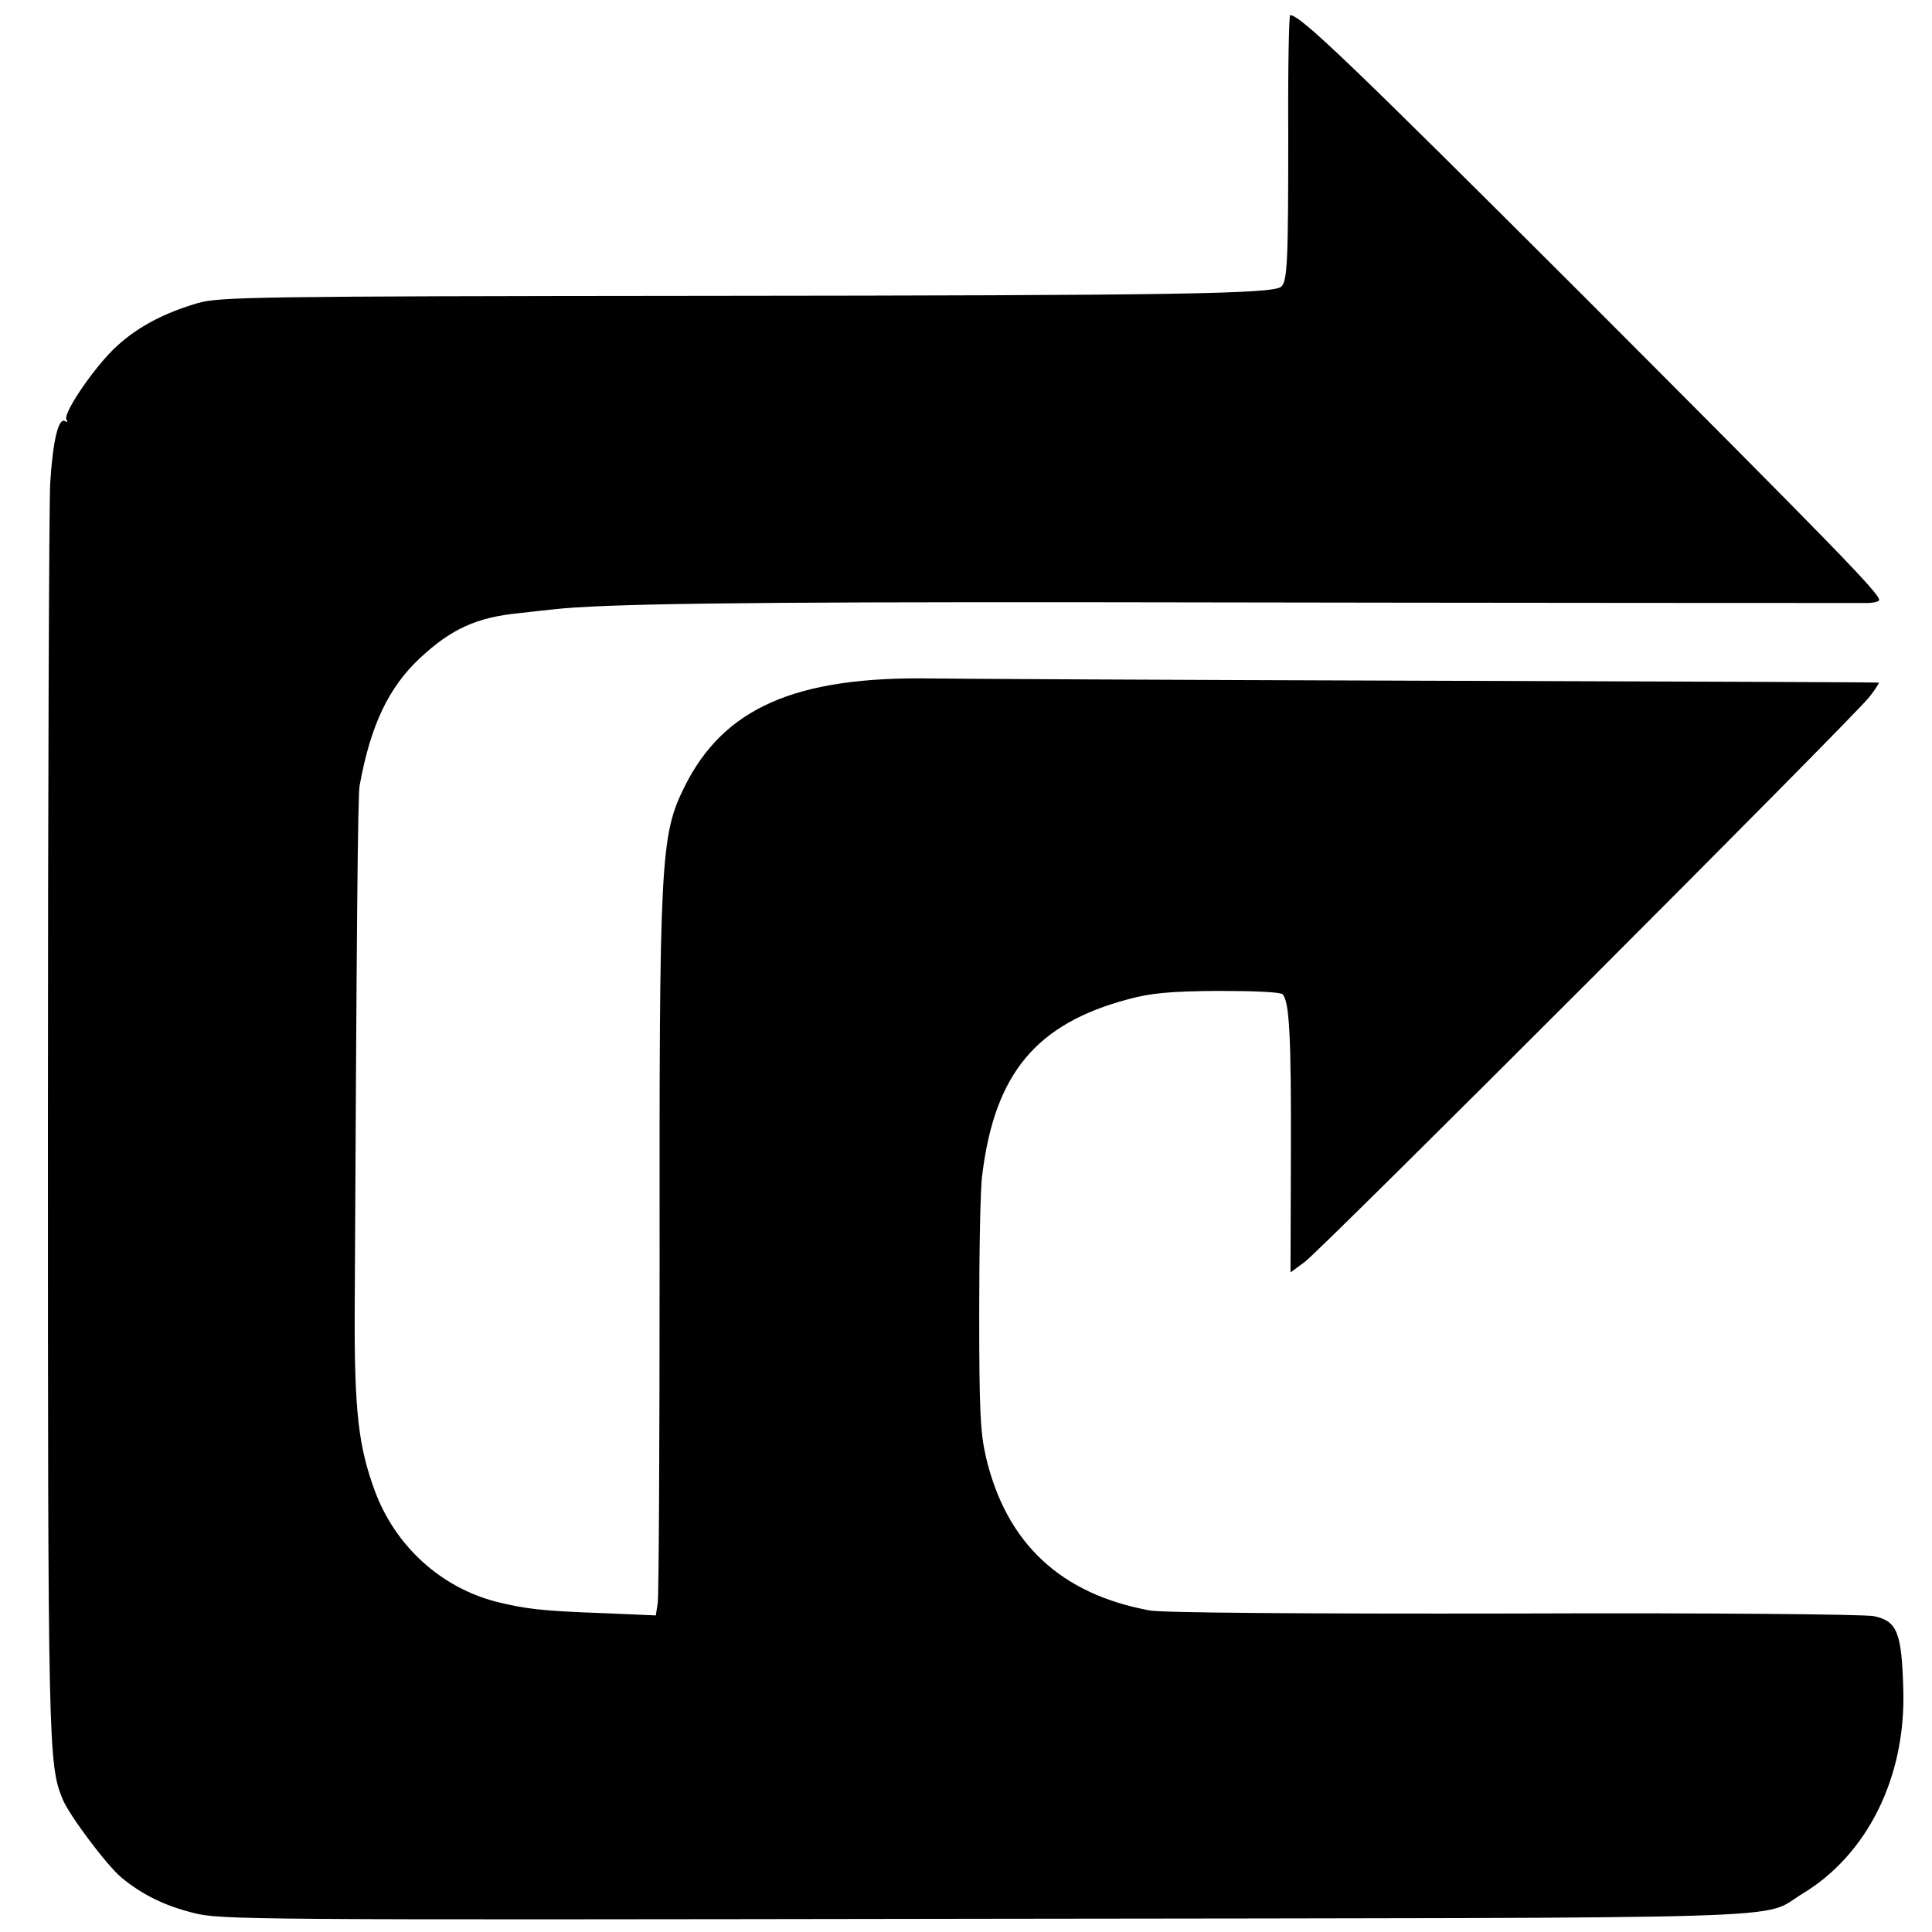 <?xml version="1.0" standalone="no"?>
<!DOCTYPE svg PUBLIC "-//W3C//DTD SVG 20010904//EN"
 "http://www.w3.org/TR/2001/REC-SVG-20010904/DTD/svg10.dtd">
<svg version="1.0" xmlns="http://www.w3.org/2000/svg"
 width="512pt" height="512pt" viewBox="0 0 512 512"
 preserveAspectRatio="xMidYMid meet">
<g transform="translate(0,512) scale(0.1,-0.1)"
fill="#000000" stroke="none">
<path d="M3414 4768 c0 -339 -2 -394 -19 -408 -23 -19 -287 -23 -1530 -24
-1190 -1 -1284 -3 -1340 -19 -89 -26 -158 -62 -214 -113 -57 -51 -145 -179
-135 -196 4 -6 3 -8 -4 -4 -17 10 -32 -52 -39 -165 -3 -57 -6 -824 -6 -1704 0
-1643 1 -1692 39 -1783 17 -42 116 -174 155 -207 54 -45 114 -75 190 -94 72
-19 134 -19 2099 -16 2234 3 2052 -3 2166 66 173 104 274 309 268 538 -4 155
-16 185 -78 198 -23 5 -437 9 -953 7 -550 -1 -933 2 -965 8 -237 43 -381 178
-435 406 -15 65 -18 123 -18 382 0 168 3 332 8 366 33 269 143 401 387 466 59
16 109 21 237 22 97 0 166 -3 172 -9 18 -19 23 -111 22 -424 l-1 -313 38 28
c49 37 1459 1448 1496 1497 16 20 27 38 25 38 -2 1 -542 3 -1199 5 -657 2
-1247 5 -1310 6 -362 6 -552 -78 -656 -287 -64 -129 -67 -191 -66 -1270 0
-473 -2 -875 -5 -893 l-5 -33 -140 6 c-165 6 -204 11 -282 30 -148 38 -269
148 -323 295 -43 117 -54 210 -53 475 5 1000 8 1365 13 1393 29 160 77 261
161 339 83 77 150 107 261 118 28 3 68 8 90 10 134 15 482 20 1460 19 1162 -2
1968 -2 2023 -2 17 0 32 4 32 8 0 18 -118 139 -785 807 -614 613 -749 743
-776 743 -3 0 -6 -141 -5 -312z"/>
</g>
</svg>
